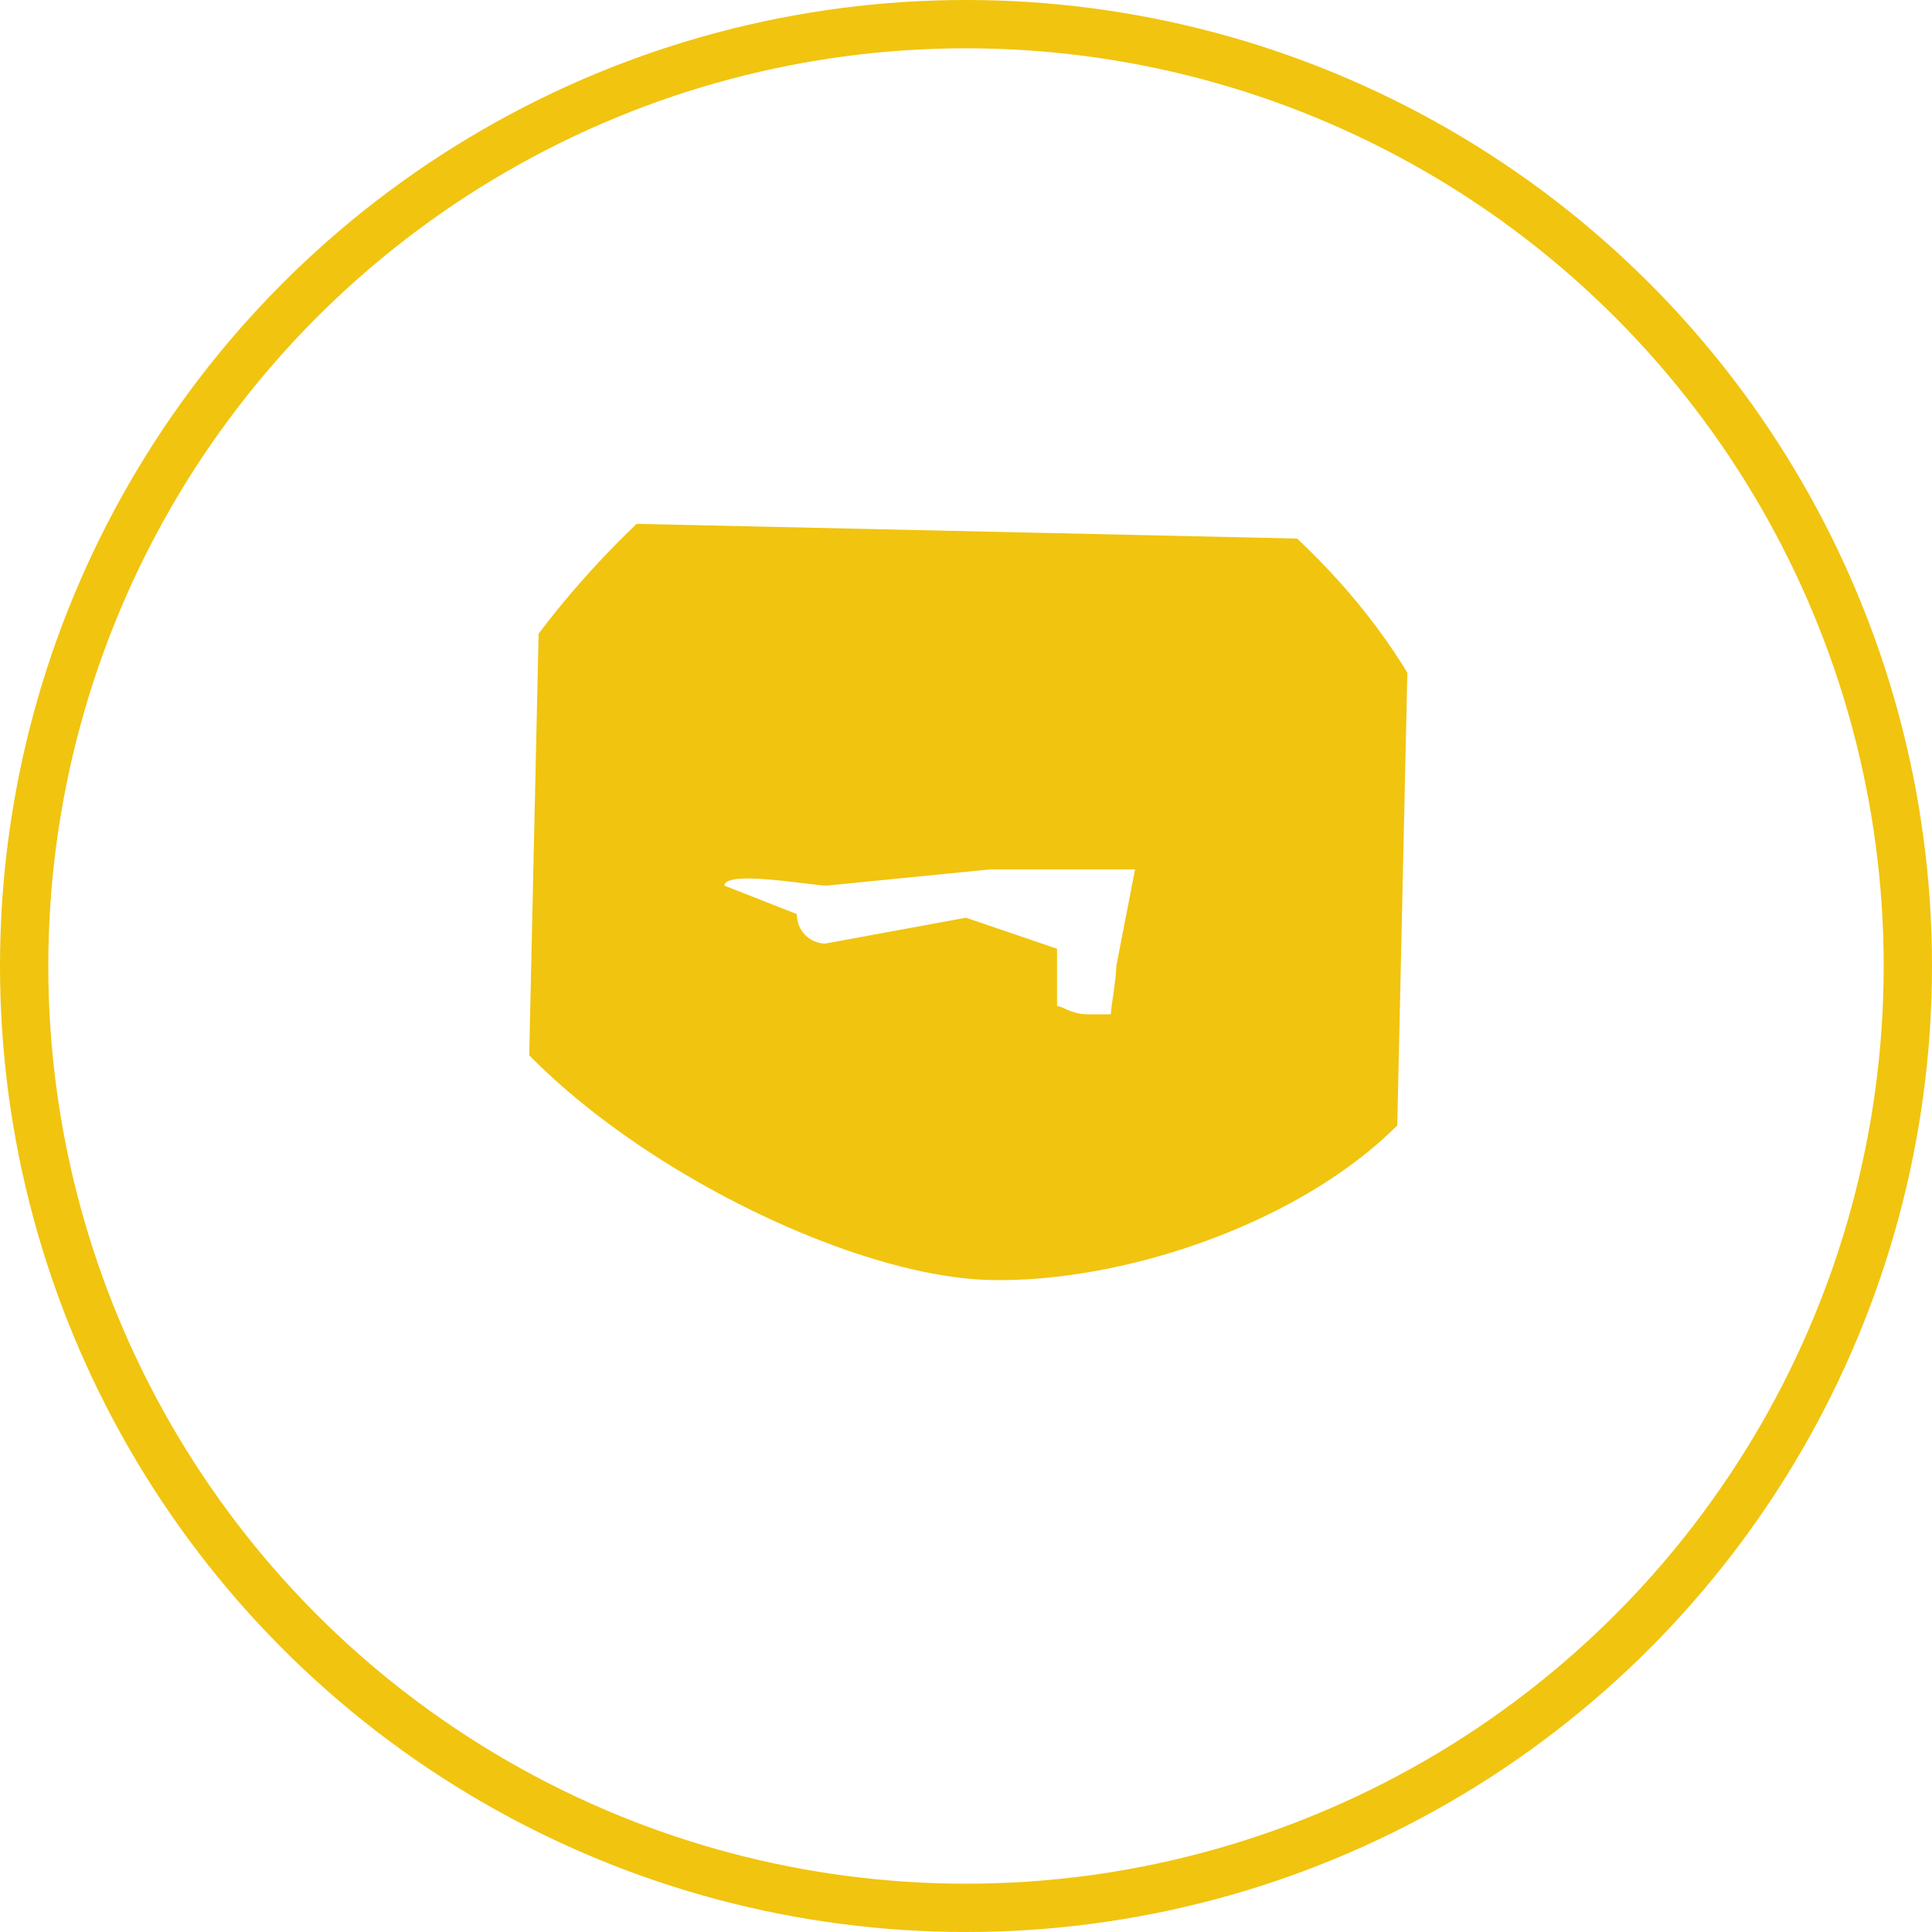 <svg version="1.1" xmlns="http://www.w3.org/2000/svg" xmlns:xlink="http://www.w3.org/1999/xlink" width="40" height="40" viewBox="0,0,256,256"><defs><clipPath id="clip-1"><rect x="-28.549" y="11.441" transform="rotate(-88.723)" width="18" height="18" id="clip0_324_647" fill="none"></rect></clipPath></defs><g fill="none" fill-rule="nonzero" stroke="none" stroke-width="1" stroke-linecap="butt" stroke-linejoin="miter" stroke-miterlimit="10" stroke-dasharray="" stroke-dashoffset="0" font-family="none" font-weight="none" font-size="none" text-anchor="none" style="mix-blend-mode: normal"><g transform="scale(6.4,6.4)"><g clip-path="url(#clip-1)" stroke="none"><path d="M9,18.001c-0.089,3.975 7.525,8.411 11.5,8.5c3.975,0.089 9.911,-2.525 10,-6.5c1,-7 -7.025,-12.411 -11,-12.5c-3.975,-0.089 -10.411,6.525 -10.5,10.5zM23.5,18l-0.388,2c-0.007,0.33 -0.113,0.848 -0.113,1h-0.5c-0.329,-0.007 -0.5,-0.17 -0.614,-0.17v-1.187l-1.886,-0.643l-2.916,0.536c-0.33,-0.007 -0.591,-0.28 -0.584,-0.61l-1.501,-0.59c0.007,-0.329 1.781,-0.007 2.111,0l3.389,-0.336z" fill="#f1c40f"></path></g><circle cx="20" cy="20" r="19.5" fill="none" stroke="#f1c40f"></circle></g></g></svg>